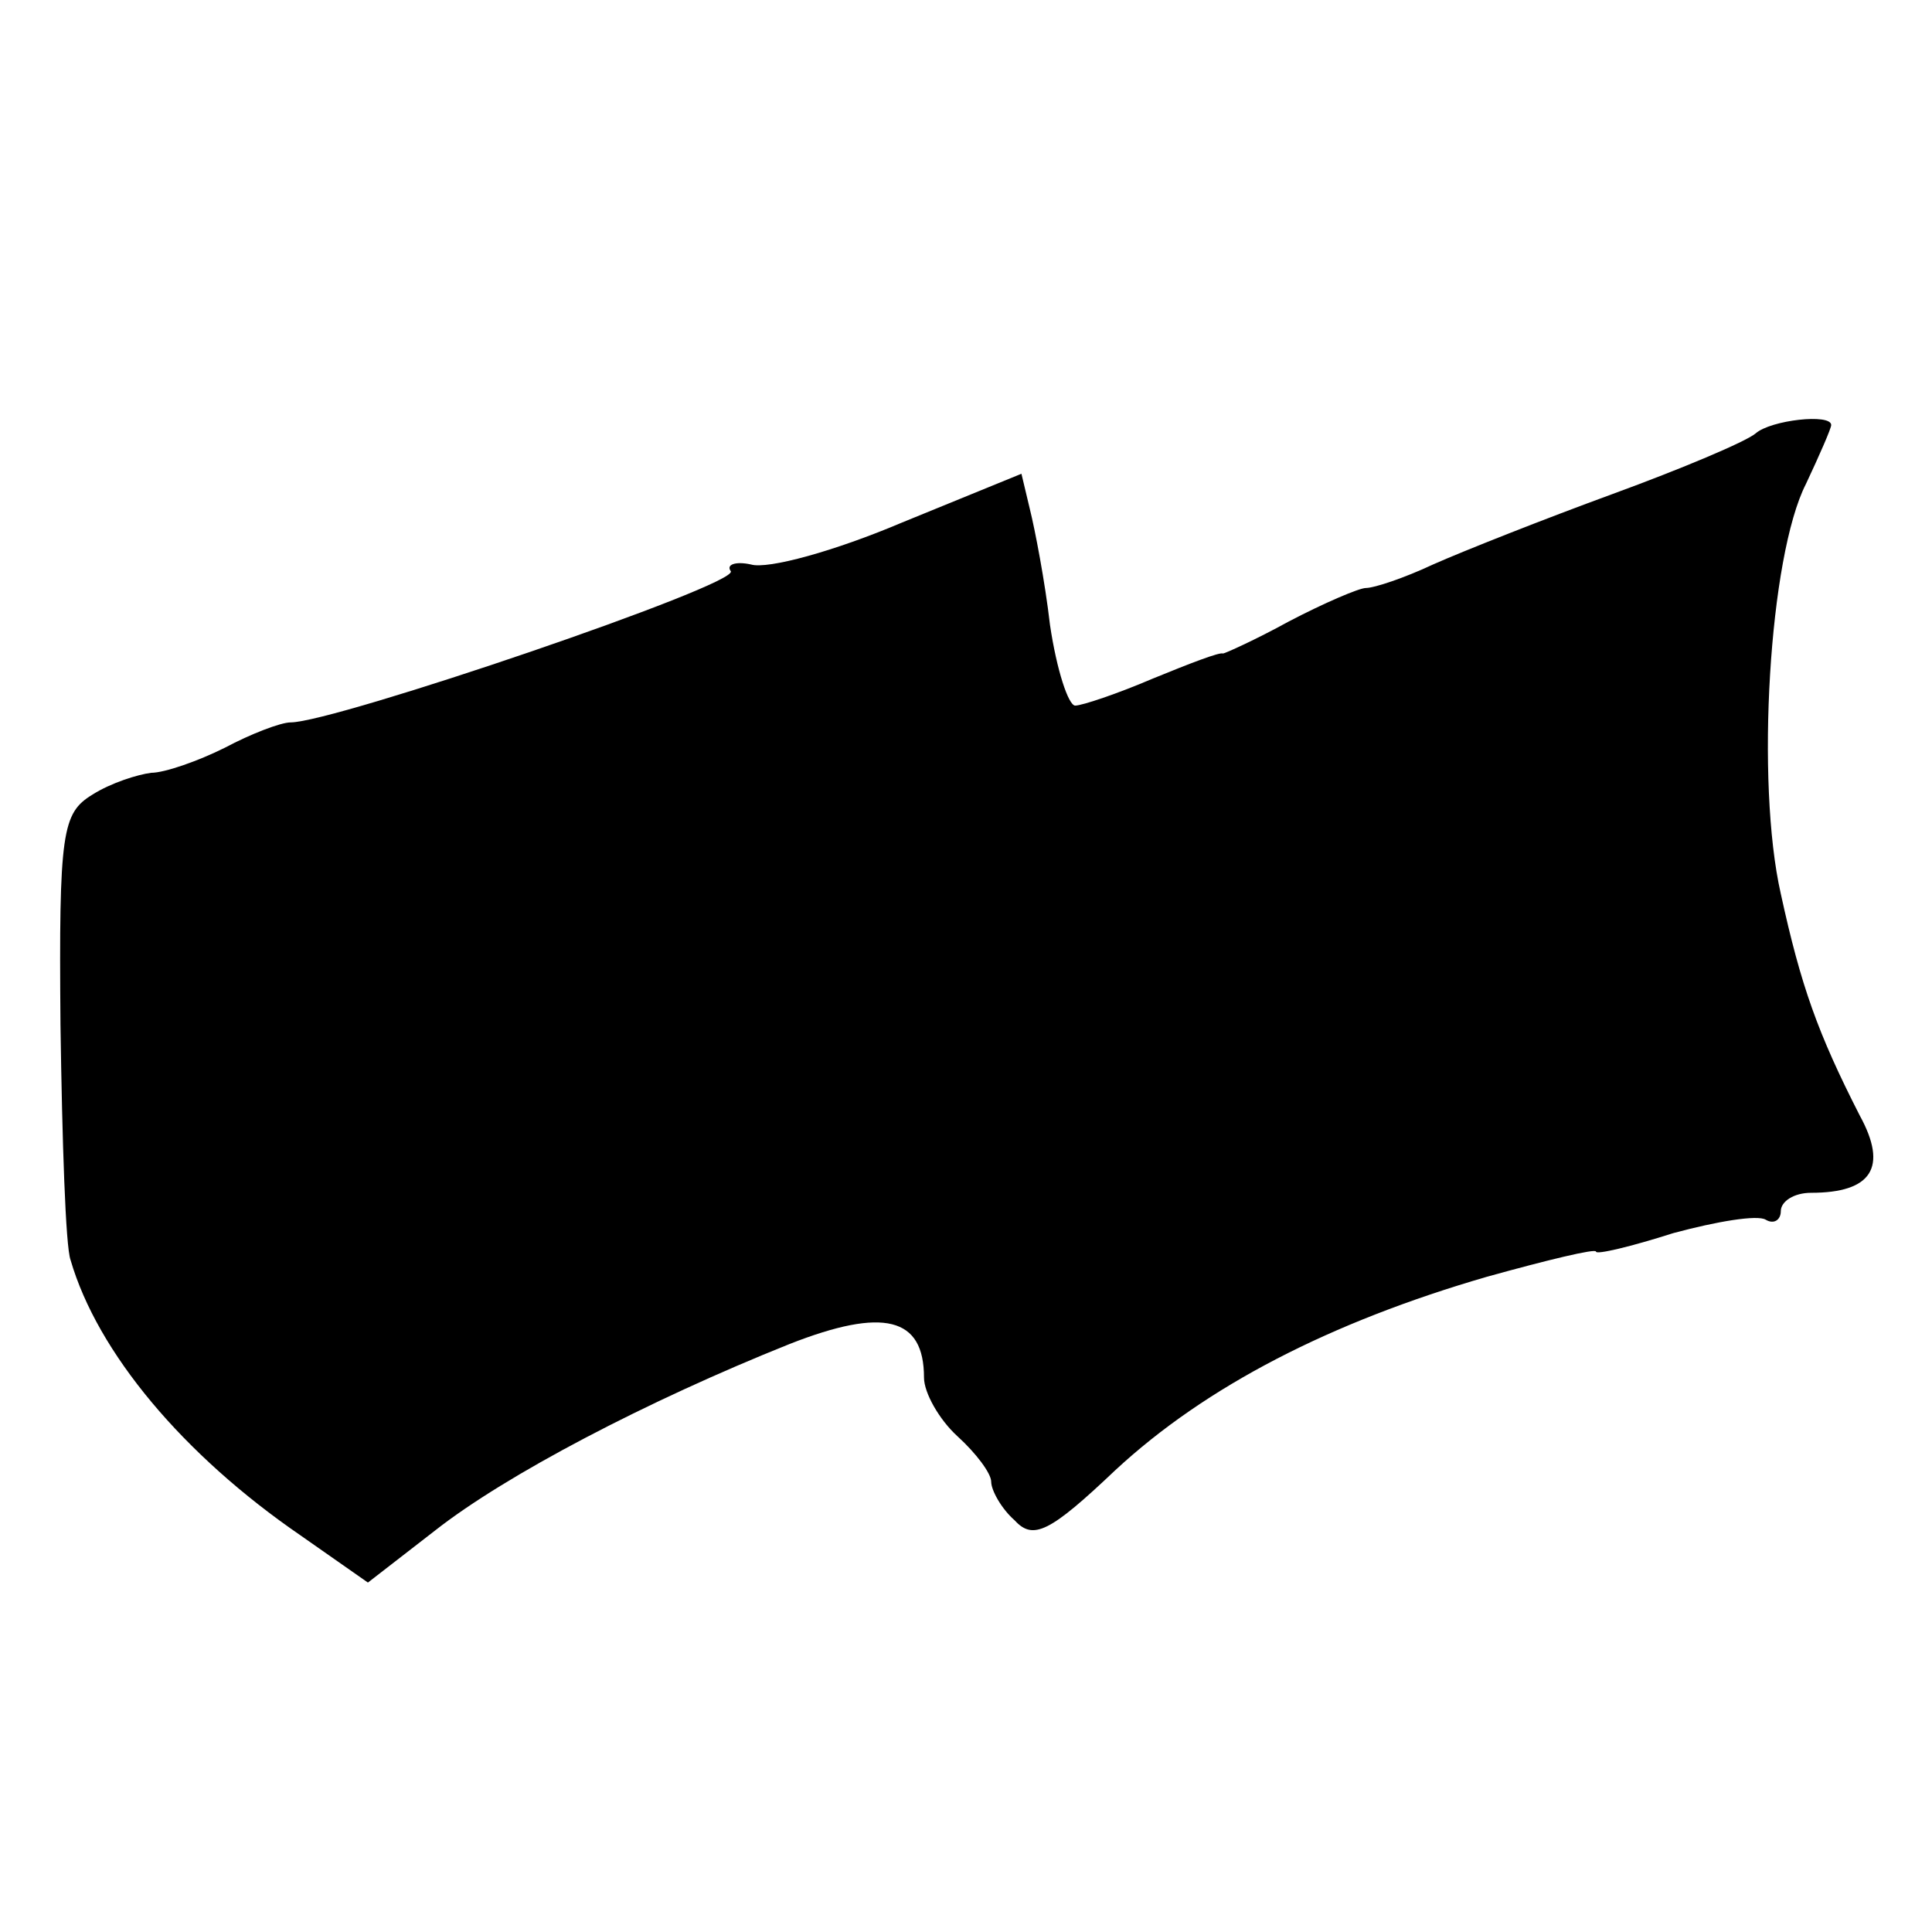 <?xml version="1.0" standalone="no"?>
<!DOCTYPE svg PUBLIC "-//W3C//DTD SVG 20010904//EN"
 "http://www.w3.org/TR/2001/REC-SVG-20010904/DTD/svg10.dtd">
<svg version="1.0" xmlns="http://www.w3.org/2000/svg"
 width="115pt" height="115pt" viewBox="0 0 115 115"
 preserveAspectRatio="xMidYMid meet">
<g transform="translate(0,115) scale(0.1,-0.1)"
fill="#000000" stroke="none">
<path d="M1045 892 c-6 -5 -44 -21 -85 -36 -41 -15 -89 -34 -107 -42 -17 -8
-35 -14 -40 -14 -4 0 -25 -9 -46 -20 -20 -11 -38 -19 -39 -19 -2 1 -20 -6 -42
-15 -21 -9 -42 -16 -46 -16 -4 0 -11 21 -15 48 -3 26 -9 57 -12 69 l-5 21 -71
-29 c-40 -17 -80 -28 -90 -25 -9 2 -15 0 -12 -4 5 -8 -236 -90 -262 -90 -6 0
-24 -7 -39 -15 -16 -8 -36 -15 -44 -15 -8 -1 -24 -6 -35 -13 -18 -11 -20 -22
-19 -137 1 -69 3 -132 6 -140 16 -55 67 -116 137 -164 l40 -28 40 31 c42 33
126 77 211 111 56 22 80 16 80 -20 0 -9 9 -25 20 -35 11 -10 20 -22 20 -27 0
-5 6 -16 14 -23 11 -12 21 -7 60 30 54 50 128 88 221 115 36 10 65 17 65 15 0
-2 21 3 46 11 26 7 50 11 55 8 5 -3 9 0 9 5 0 6 8 11 18 11 36 0 46 15 29 46
-25 49 -35 77 -47 132 -15 66 -7 201 15 244 8 17 15 33 15 35 0 7 -36 3 -45
-5z"/>
</g>
</svg>
